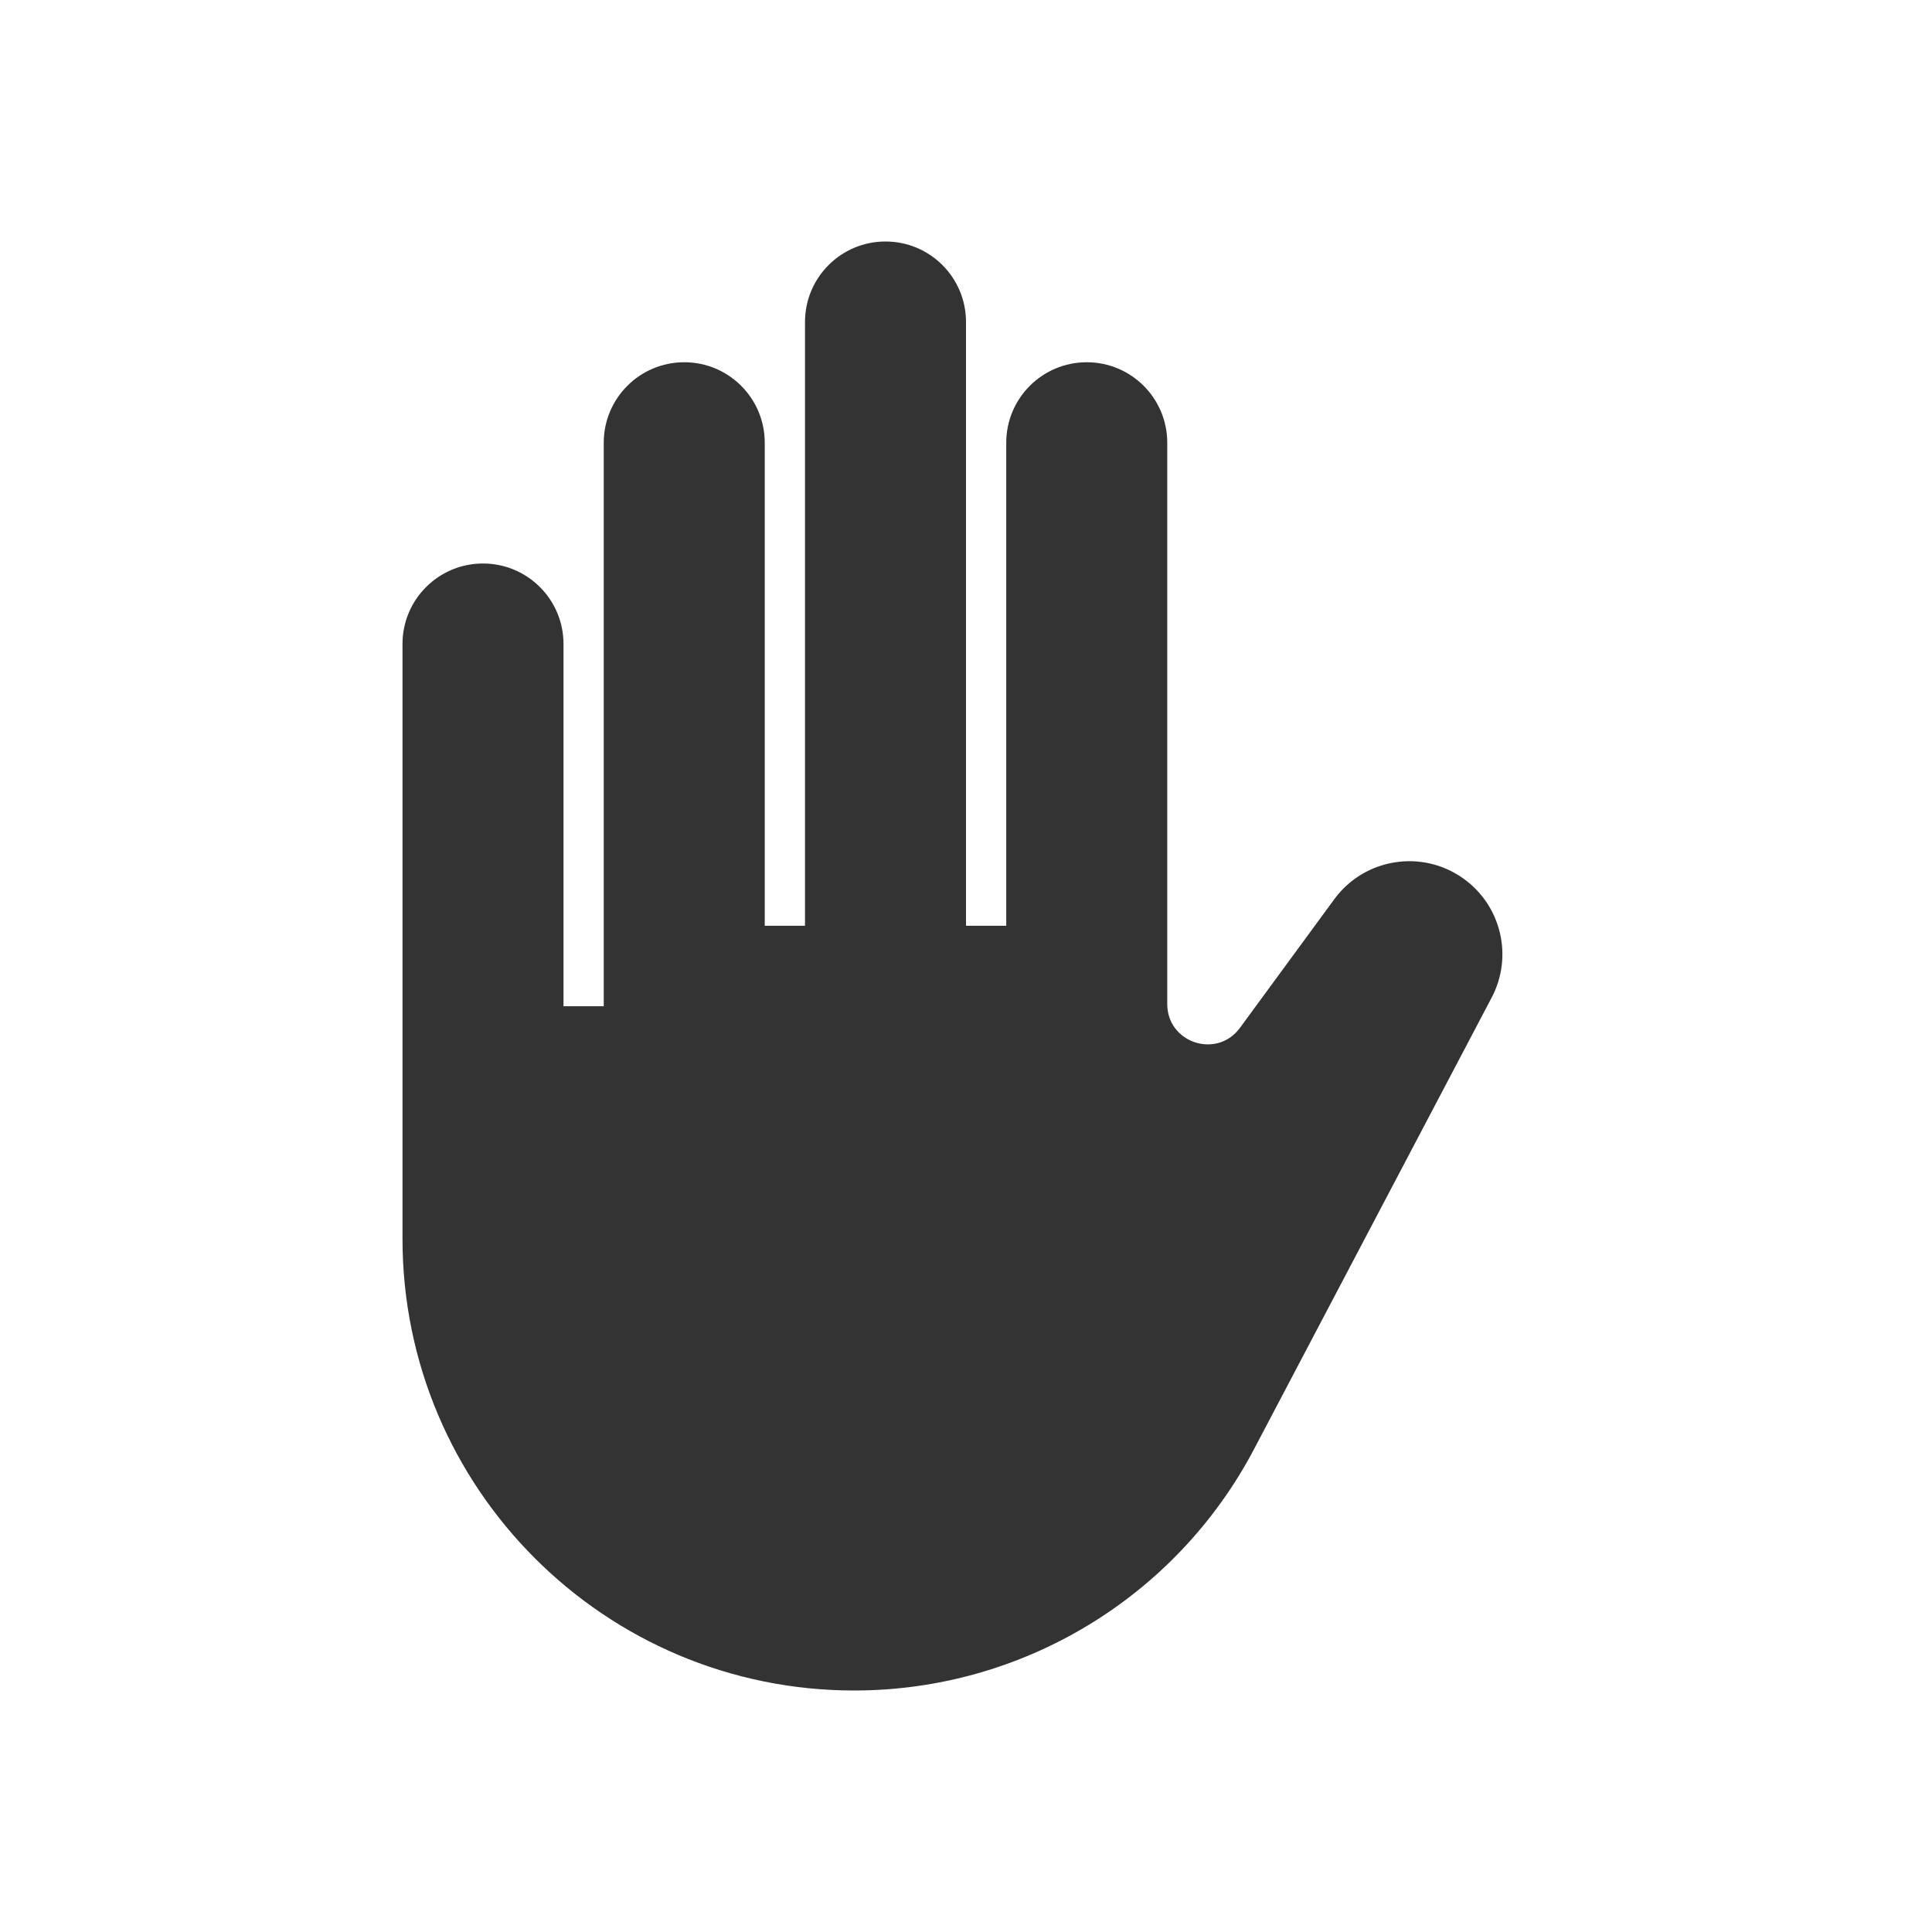 <?xml version="1.0" encoding="utf-8"?><!-- Uploaded to: SVG Repo, www.svgrepo.com, Generator: SVG Repo Mixer Tools -->
<svg width="800px" height="800px" viewBox="0 0 48 48" fill="none" xmlns="http://www.w3.org/2000/svg">
<path d="M29 11V24.945C29 25.912 30.235 26.316 30.806 25.537L33.15 22.341C33.898 21.321 35.328 21.091 36.358 21.827C37.299 22.499 37.599 23.763 37.06 24.785L31.156 36.004C29.215 39.691 25.391 42 21.224 42C15.025 42 10 36.975 10 30.776V28V16C10 14.895 10.895 14 12 14C13.105 14 14 14.895 14 16V25H15V11C15 9.895 15.895 9 17 9C18.105 9 19 9.895 19 11V23H20V8C20 6.895 20.895 6 22 6C23.105 6 24 6.895 24 8V23H25V11C25 9.895 25.895 9 27 9C28.105 9 29 9.895 29 11Z" fill="#333333"/>
</svg>